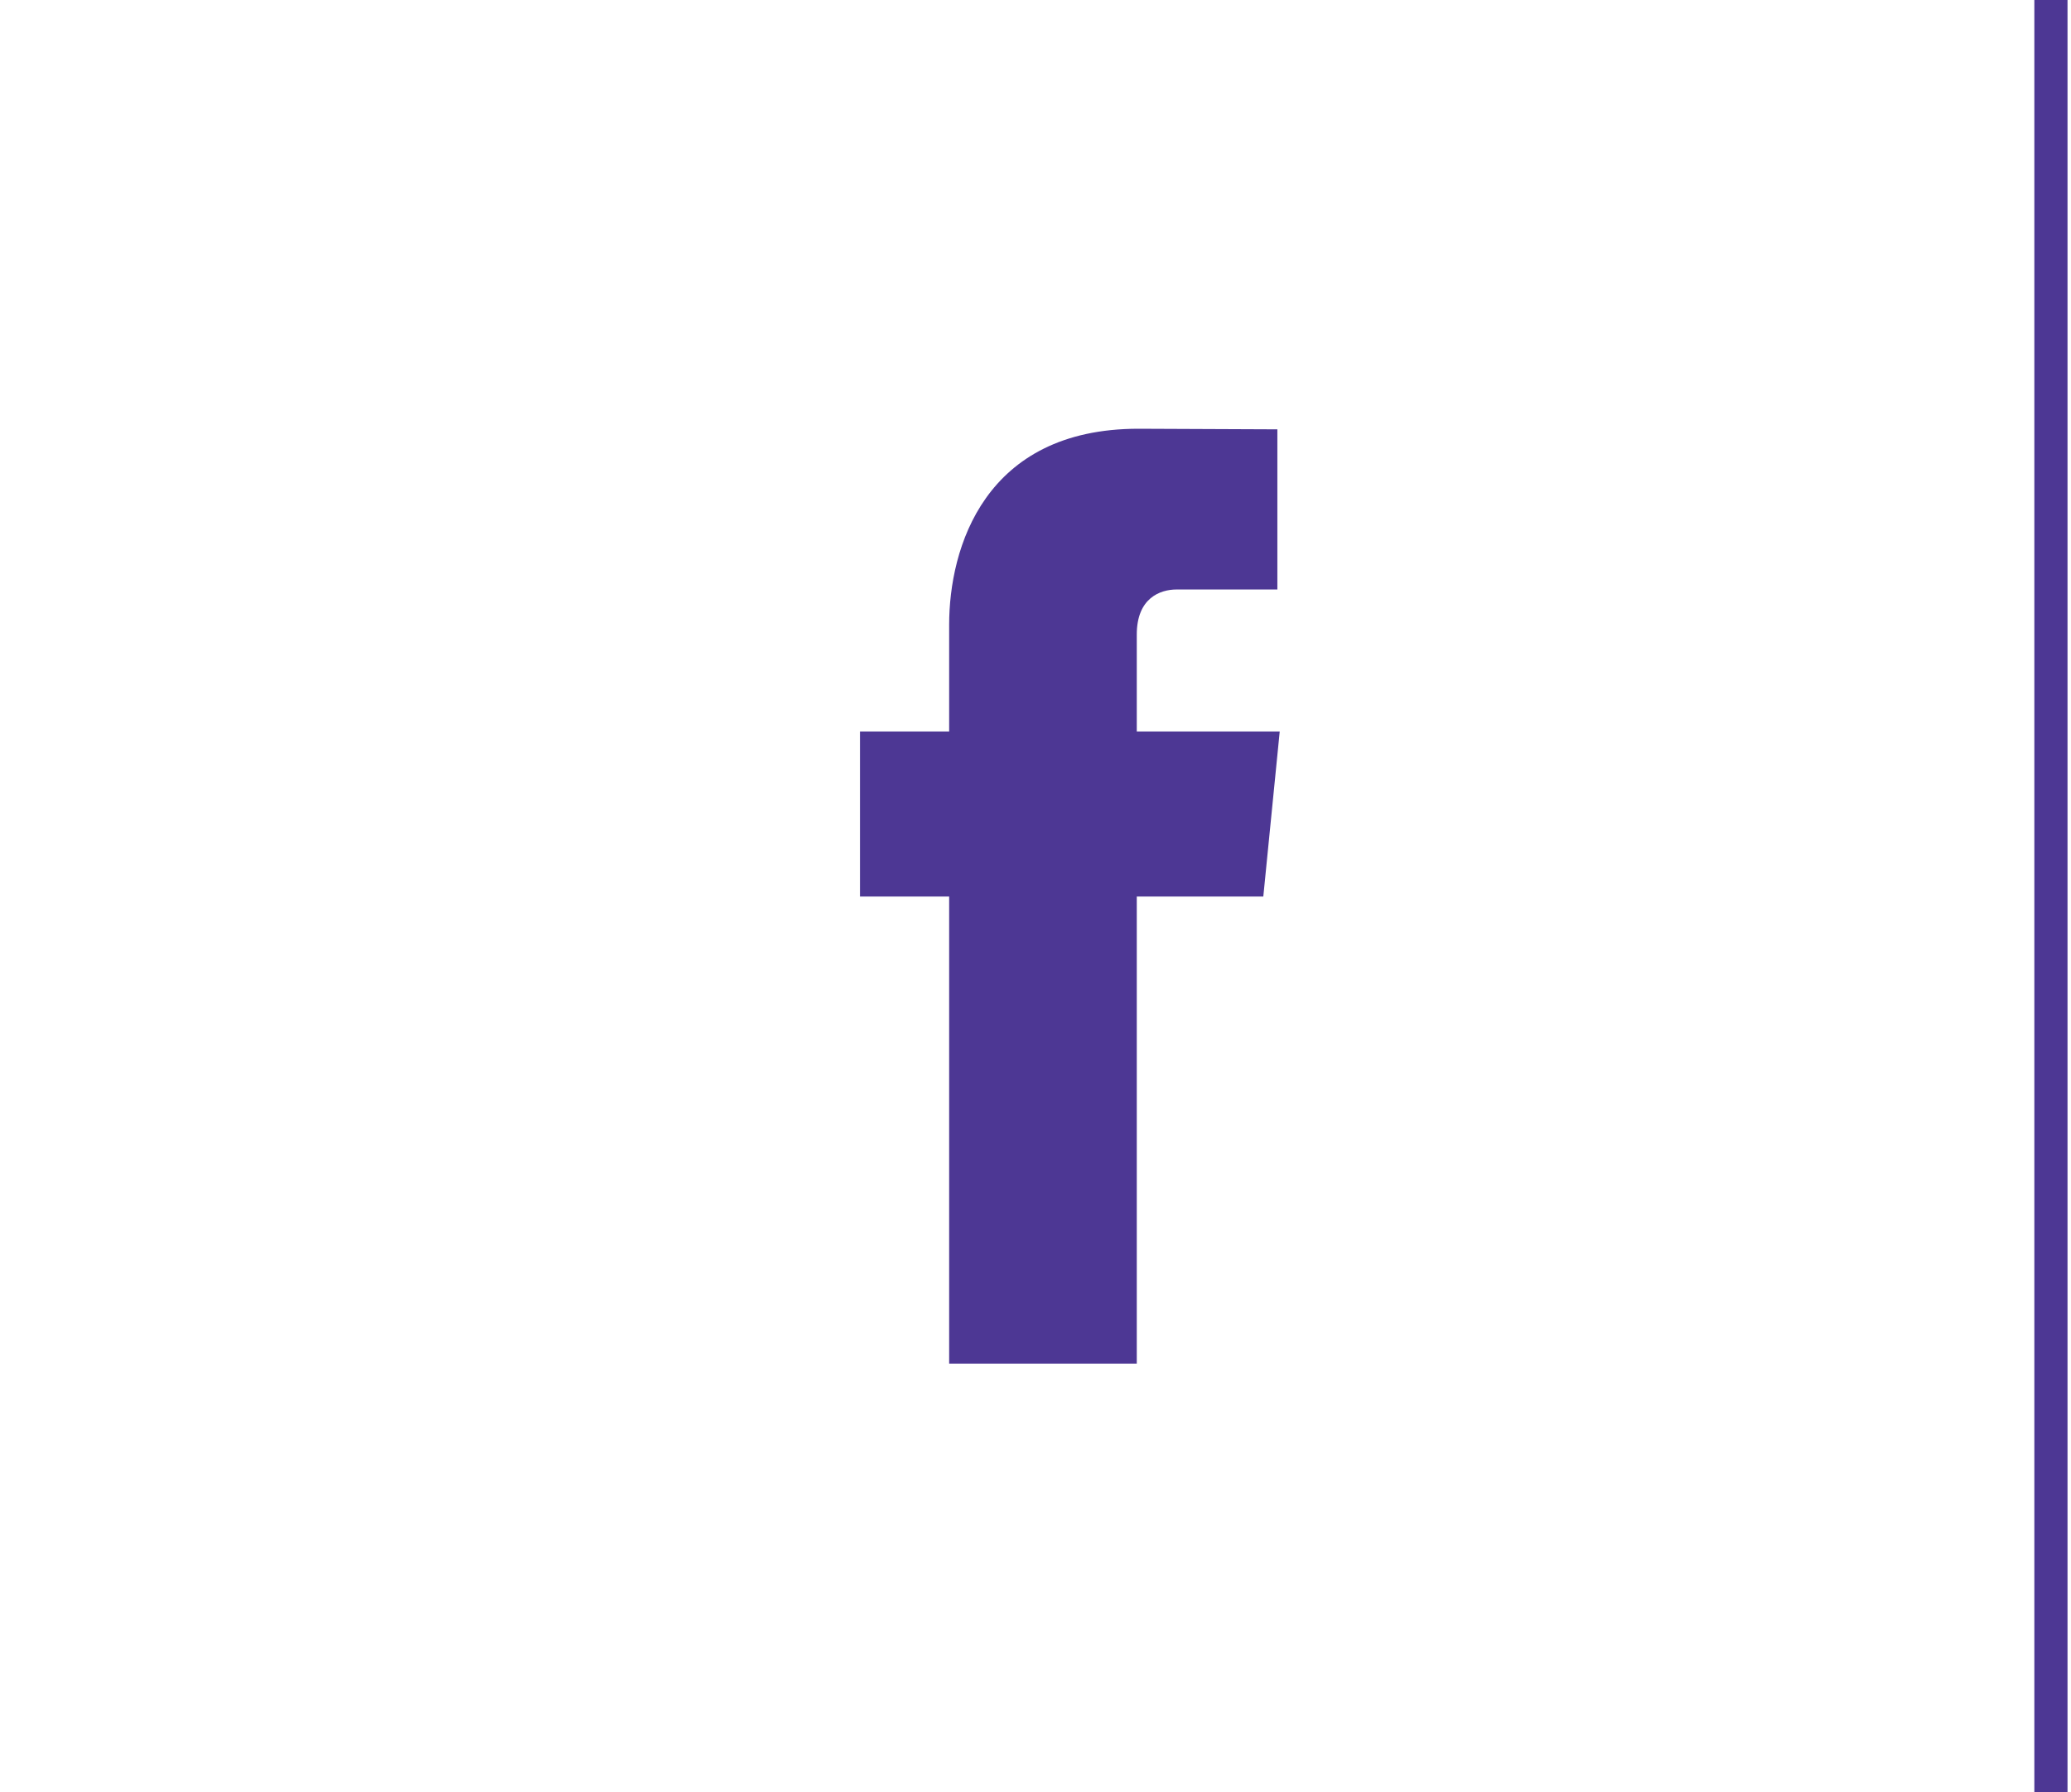 <?xml version="1.0" encoding="utf-8"?>
<!-- Generator: Adobe Illustrator 17.0.0, SVG Export Plug-In . SVG Version: 6.00 Build 0)  -->
<!DOCTYPE svg PUBLIC "-//W3C//DTD SVG 1.1//EN" "http://www.w3.org/Graphics/SVG/1.1/DTD/svg11.dtd">
<svg version="1.1" id="Layer_1" xmlns="http://www.w3.org/2000/svg" xmlns:xlink="http://www.w3.org/1999/xlink" x="0px" y="0px"
	 width="52px" height="45px" viewBox="-21.593 0 52 45" enable-background="new -21.593 0 52 45" xml:space="preserve">
<path fill="#4D3794" d="M10.539,18.365H6.95V15.93c0-0.914,0.585-1.13,0.998-1.13h2.532v-4.021l-3.487-0.015
	c-3.873,0-4.754,3-4.754,4.92v2.681H0v4.143h2.239v11.728H6.95V22.508h3.177L10.539,18.365z"/>
<line fill="none" stroke="#4D3794" stroke-width="0.833" x1="29.903" y1="0" x2="29.903" y2="45"/>
</svg>
